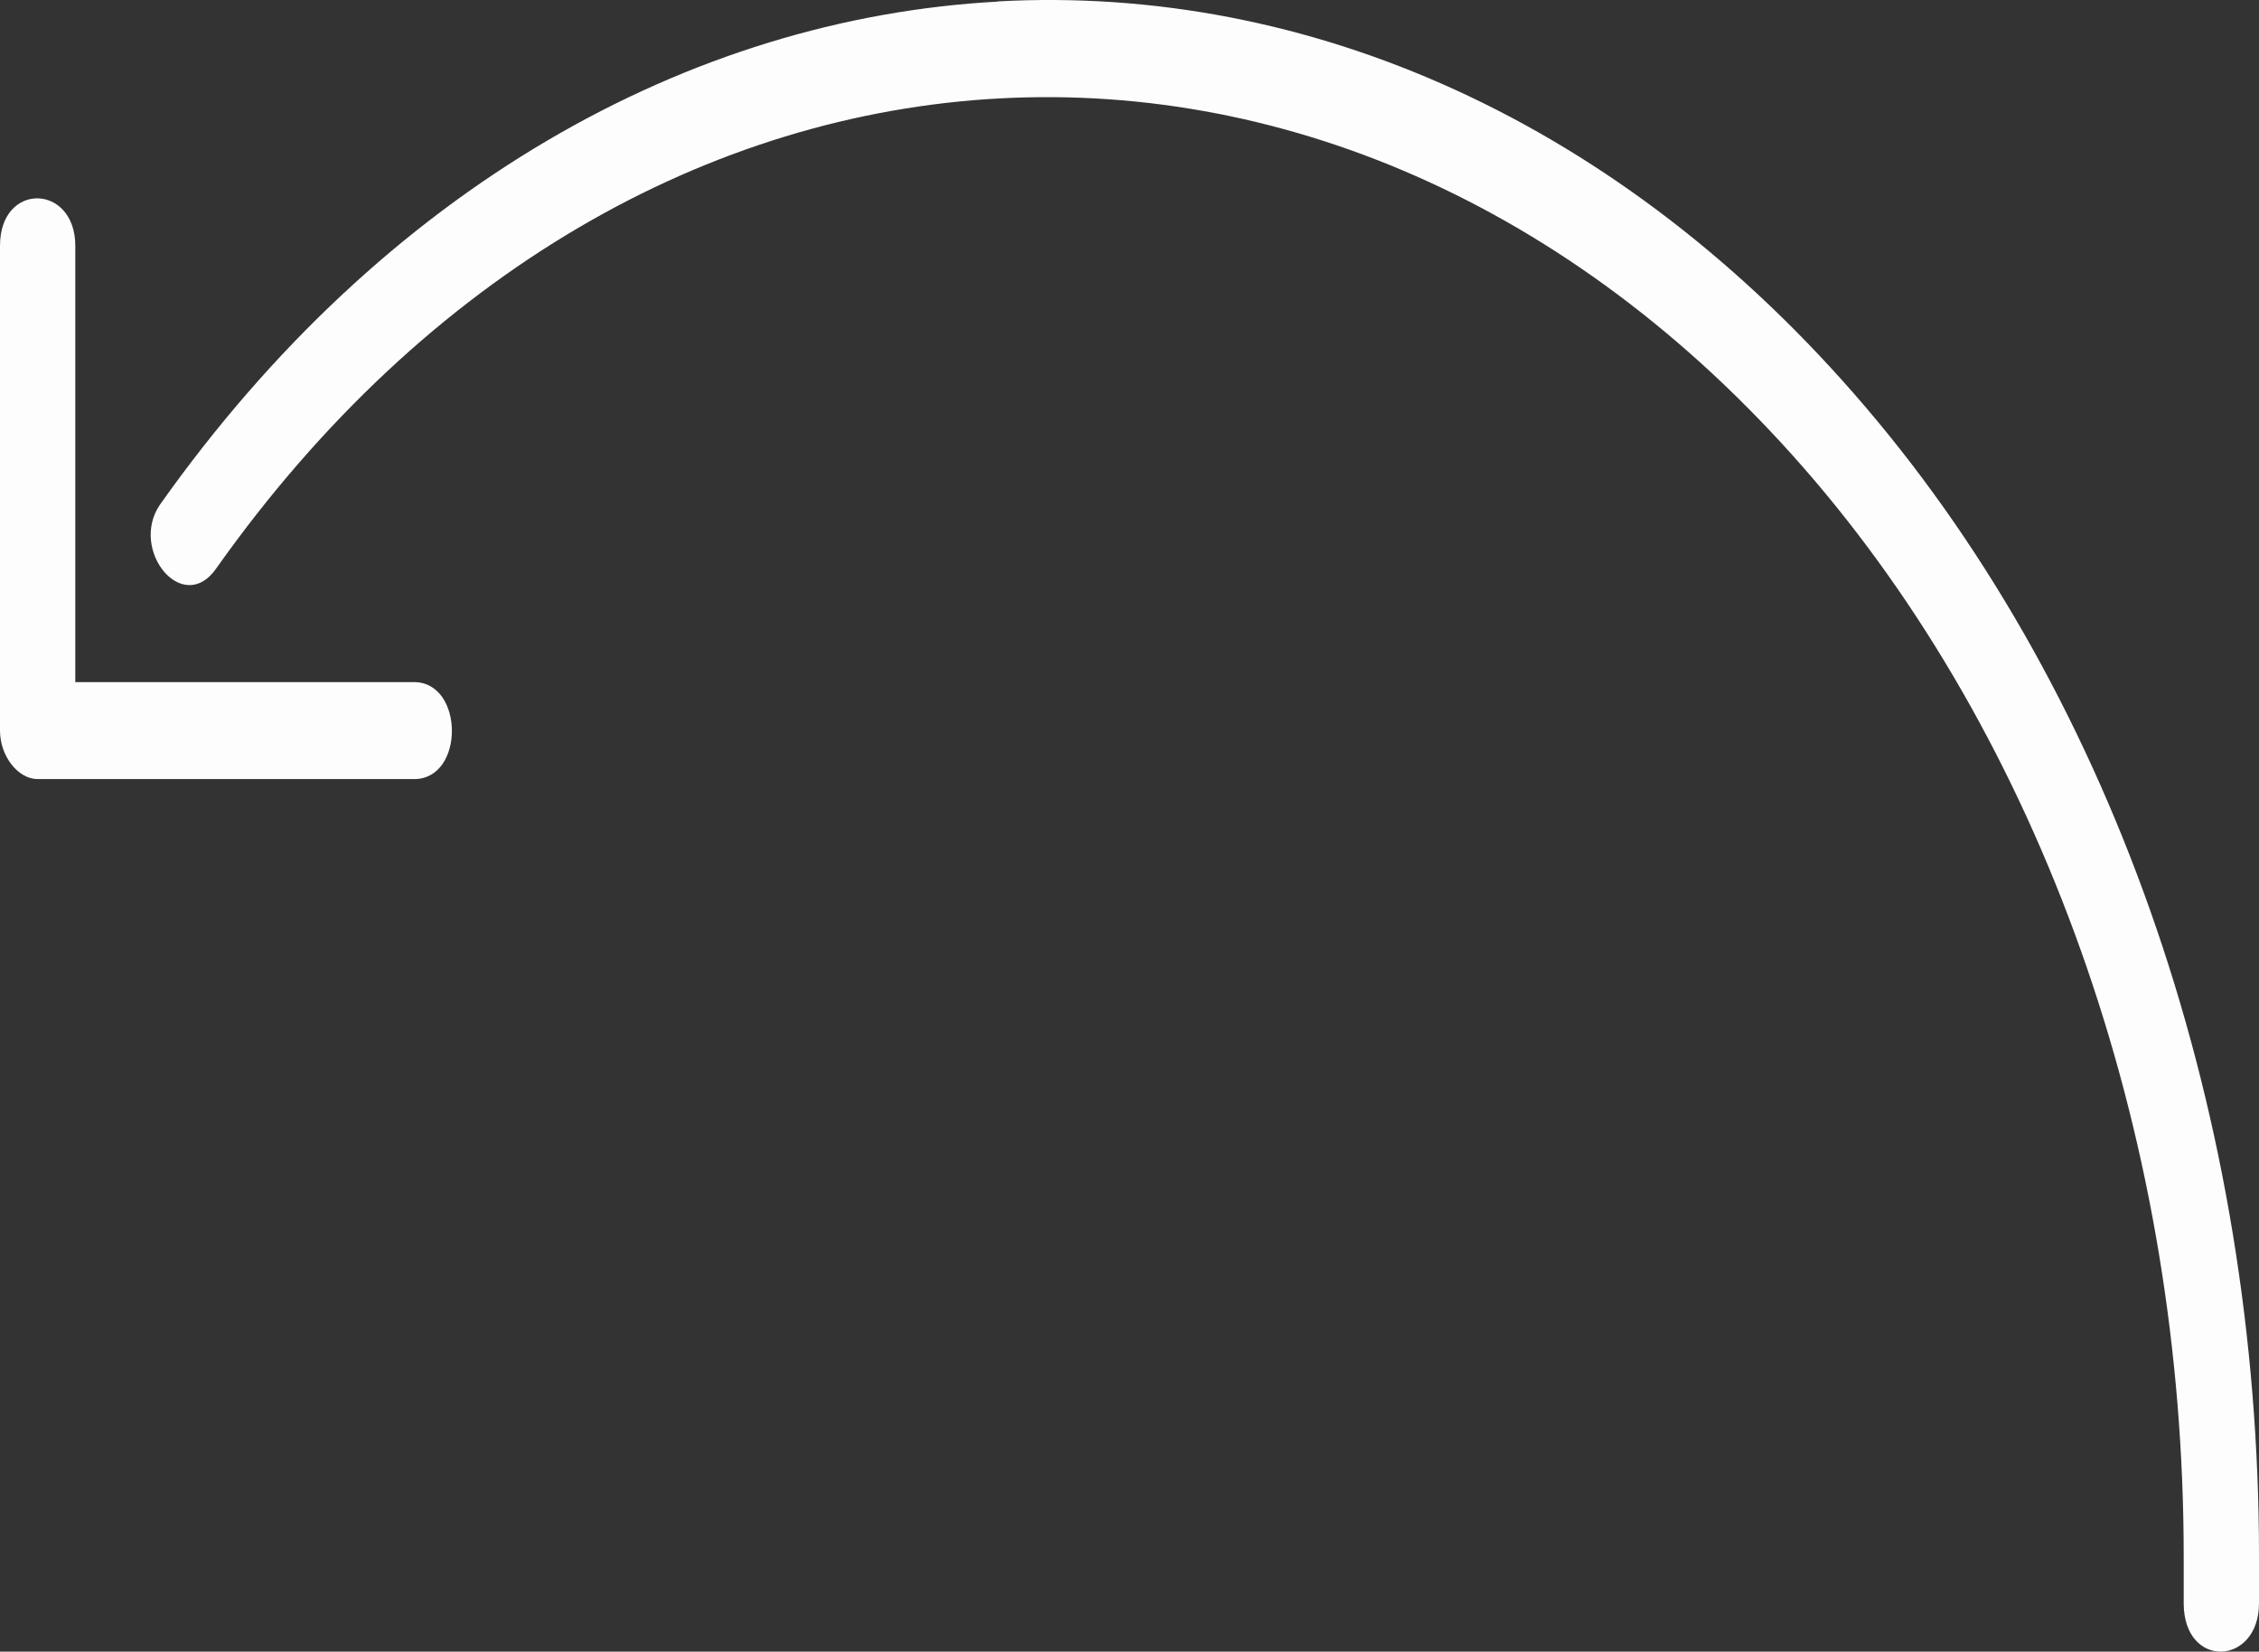 <?xml version="1.0" encoding="UTF-8"?> <svg xmlns="http://www.w3.org/2000/svg" width="145" height="106" viewBox="0 0 145 106" fill="none"><rect x="0" y="0" width="145" height="106" fill="#333333" stroke="none"/> <path d="M-4.76837e-06 15.773V46.89C-4.76837e-06 48.52 1.15 50.001 2.417 50.001H26.583C29.841 50.001 29.788 43.778 26.583 43.778H4.833V15.773C4.833 11.79 -4.76837e-06 11.641 -4.76837e-06 15.773ZM64.042 0.103C44.211 1.186 24.65 12.07 10.271 32.383C8.27 35.289 11.745 39.59 13.896 36.459C40.88 -1.658 86.831 -3.93 116.459 30.821C131.515 48.508 140.167 73.6 140.167 99.862V102.893C140.167 107.15 145 106.92 145 102.893V99.862C145 71.858 135.851 45.023 119.77 26.154C104.013 7.646 83.878 -0.992 64.042 0.09V0.103Z" fill="#FDFDFD"></path> </svg> 